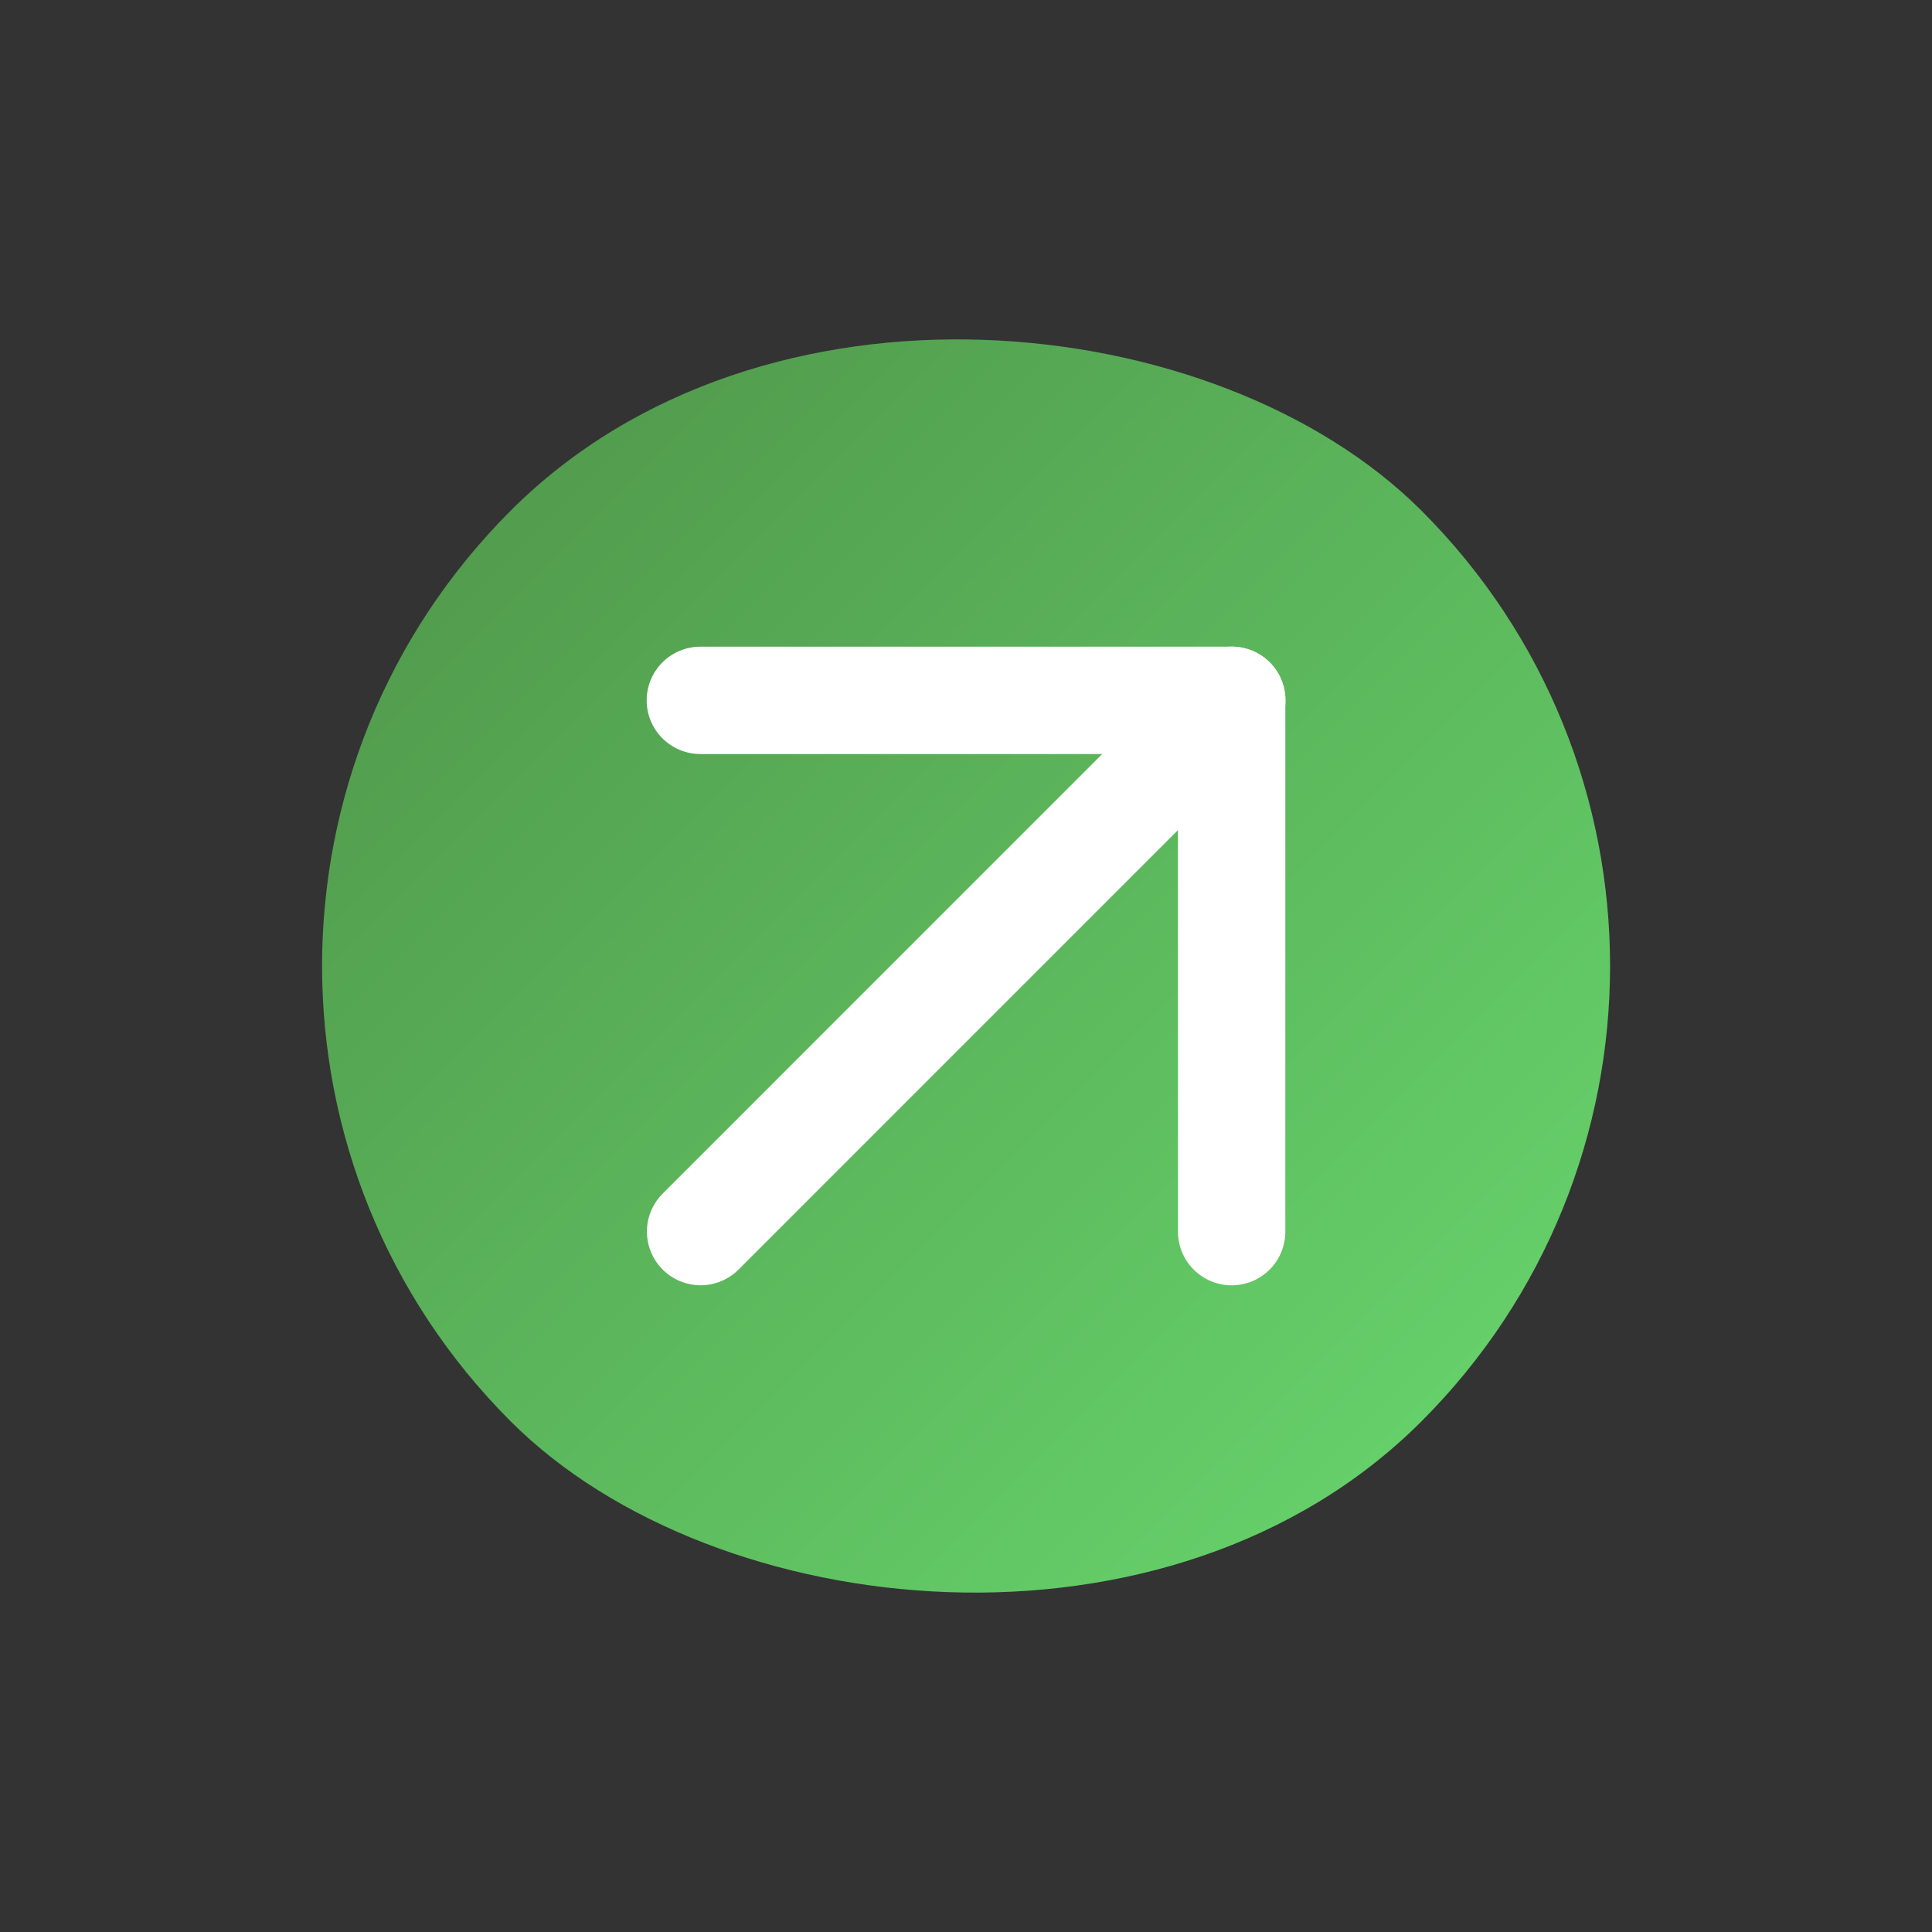 <svg width="30" height="30" viewBox="0 0 30 30" fill="none" xmlns="http://www.w3.org/2000/svg">
<rect x="0" y="0" width="30" height="30" fill="#333333" stroke="none"/>
<rect x="0.859" y="15" width="20" height="20" rx="10" transform="rotate(-45 0.859 15)" fill="url(#paint0_linear_1109_2505)"/>
<path d="M10.879 19.124L19.128 10.874" stroke="white" stroke-width="1.667" stroke-linecap="round" stroke-linejoin="round"/>
<path d="M10.875 10.875H19.125V19.125" stroke="white" stroke-width="1.667" stroke-linecap="round" stroke-linejoin="round"/>
<defs>
<linearGradient id="paint0_linear_1109_2505" x1="10.859" y1="15" x2="10.859" y2="35" gradientUnits="userSpaceOnUse">
<stop stop-color="#529D4E"/>
<stop offset="1" stop-color="#65CF69"/>
</linearGradient>
</defs>
</svg>
